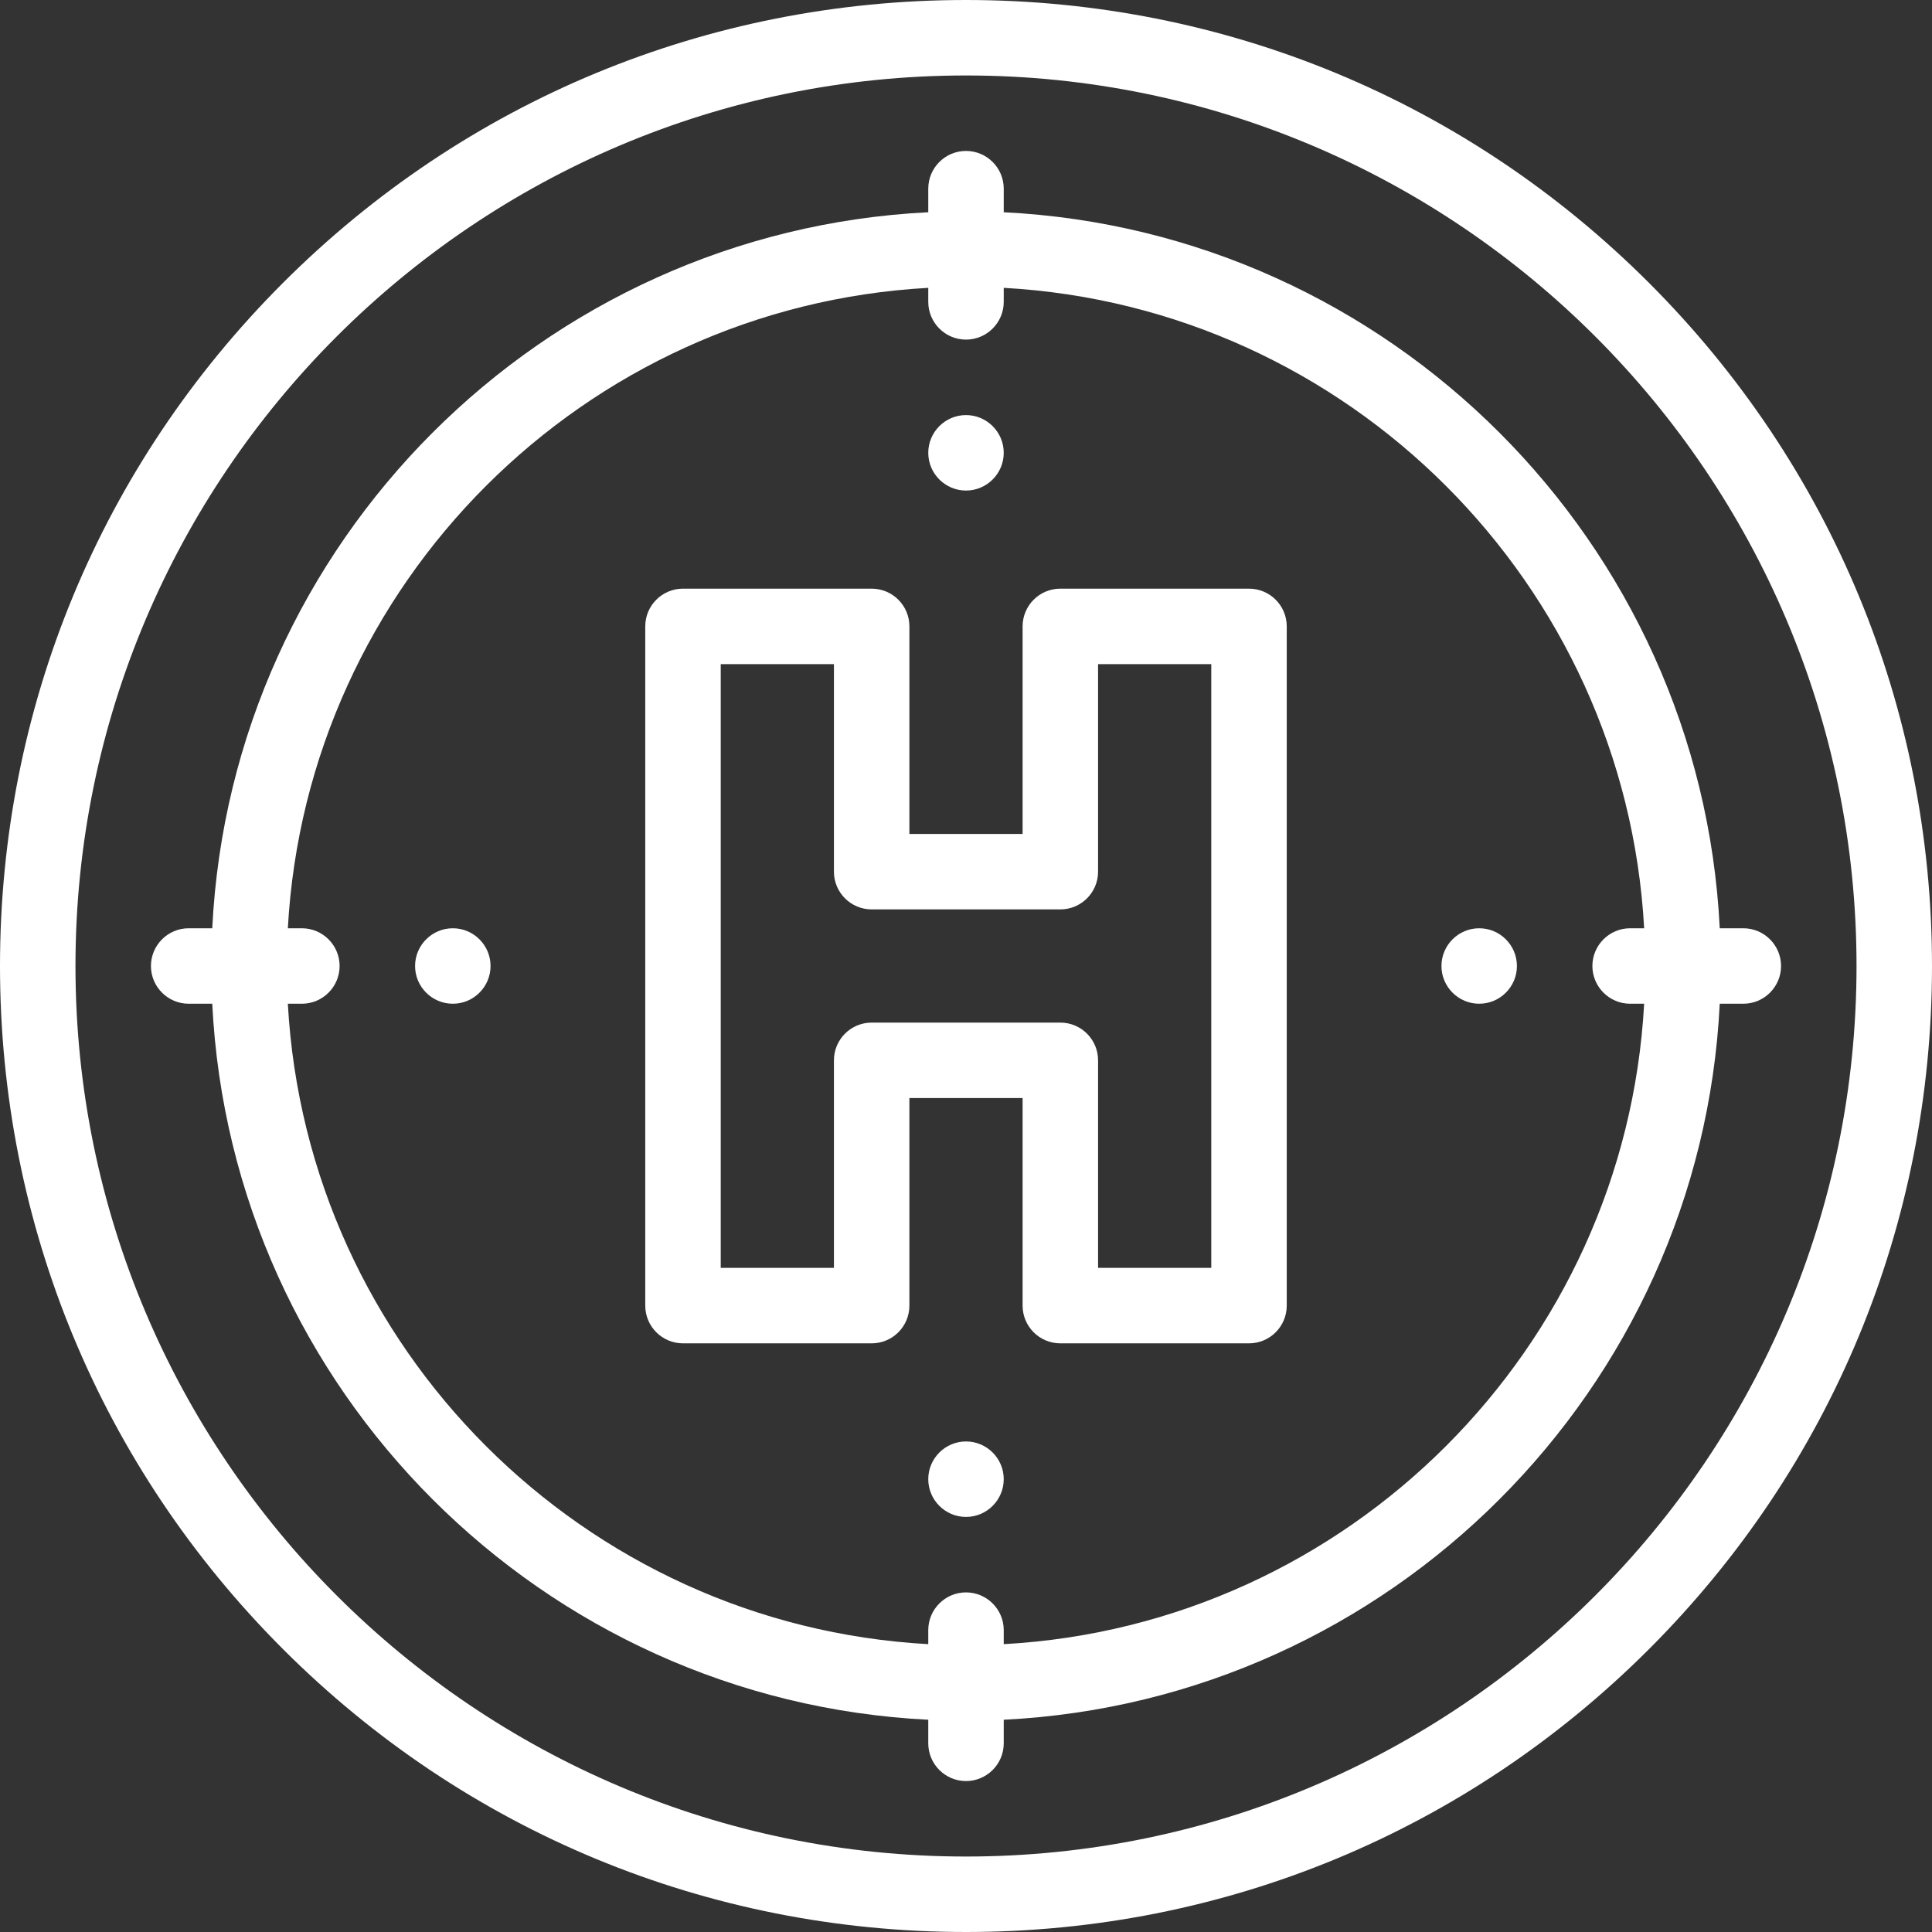 <svg xmlns="http://www.w3.org/2000/svg" version="1.1" xmlns:xlink="http://www.w3.org/1999/xlink" width="512" height="512" x="0" y="0" viewBox="0 0 512 512" style="enable-background:new 0 0 512 512" xml:space="preserve"><rect x="0" y="0" width="512" height="512" fill="#333333" stroke="none"/><g><path d="M437.02 74.98C388.667 26.629 324.38 0 256 0S123.333 26.629 74.98 74.98C26.629 123.333 0 187.62 0 256s26.629 132.667 74.98 181.02C123.333 485.371 187.62 512 256 512s132.667-26.629 181.02-74.98C485.371 388.667 512 324.38 512 256s-26.629-132.667-74.98-181.02zM256 492C125.869 492 20 386.131 20 256S125.869 20 256 20s236 105.869 236 236-105.869 236-236 236z" fill="#ffffff" opacity="1" data-original="#000000"></path><path d="M120 246c-5.51 0-10 4.49-10 10s4.49 10 10 10 10-4.49 10-10-4.49-10-10-10zM392 246c-5.51 0-10 4.49-10 10s4.49 10 10 10 10-4.49 10-10-4.49-10-10-10z" fill="#ffffff" opacity="1" data-original="#000000"></path><path d="M462 246h-6.25C450.686 143.661 368.339 61.314 266 56.25V50c0-5.521-4.49-10-10-10s-10 4.479-10 10v6.25C143.661 61.314 61.314 143.661 56.25 246H50c-5.51 0-10 4.49-10 10s4.49 10 10 10h6.25C61.314 368.339 143.66 450.686 246 455.75V462c0 5.51 4.49 10 10 10s10-4.49 10-10v-6.25c102.339-5.064 184.686-87.411 189.75-189.75H462c5.51 0 10-4.49 10-10s-4.49-10-10-10zM266 435.718V432c0-5.51-4.49-10-10-10s-10 4.49-10 10v3.718C154.693 430.692 81.307 357.307 76.282 266H80c5.51 0 10-4.49 10-10s-4.49-10-10-10h-3.718C81.307 154.693 154.693 81.307 246 76.282V80c0 5.51 4.49 10 10 10s10-4.49 10-10v-3.718C357.307 81.307 430.693 154.693 435.718 246H432c-5.51 0-10 4.49-10 10s4.49 10 10 10h3.718C430.693 357.307 357.307 430.692 266 435.718z" fill="#ffffff" opacity="1" data-original="#000000"></path><path d="M256 382c-5.51 0-10 4.49-10 10s4.49 10 10 10 10-4.49 10-10-4.49-10-10-10zM256 130c5.51 0 10-4.49 10-10s-4.49-10-10-10-10 4.49-10 10 4.49 10 10 10zM331 156h-50c-5.522 0-10 4.478-10 10v55h-30v-55c0-5.522-4.478-10-10-10h-50c-5.522 0-10 4.478-10 10v180c0 5.522 4.478 10 10 10h50c5.522 0 10-4.478 10-10v-55h30v55c0 5.522 4.478 10 10 10h50c5.522 0 10-4.478 10-10V166c0-5.522-4.478-10-10-10zm-10 180h-30v-55c0-5.522-4.478-10-10-10h-50c-5.522 0-10 4.478-10 10v55h-30V176h30v55c0 5.522 4.478 10 10 10h50c5.522 0 10-4.478 10-10v-55h30v160z" fill="#ffffff" opacity="1" data-original="#000000"></path></g></svg>